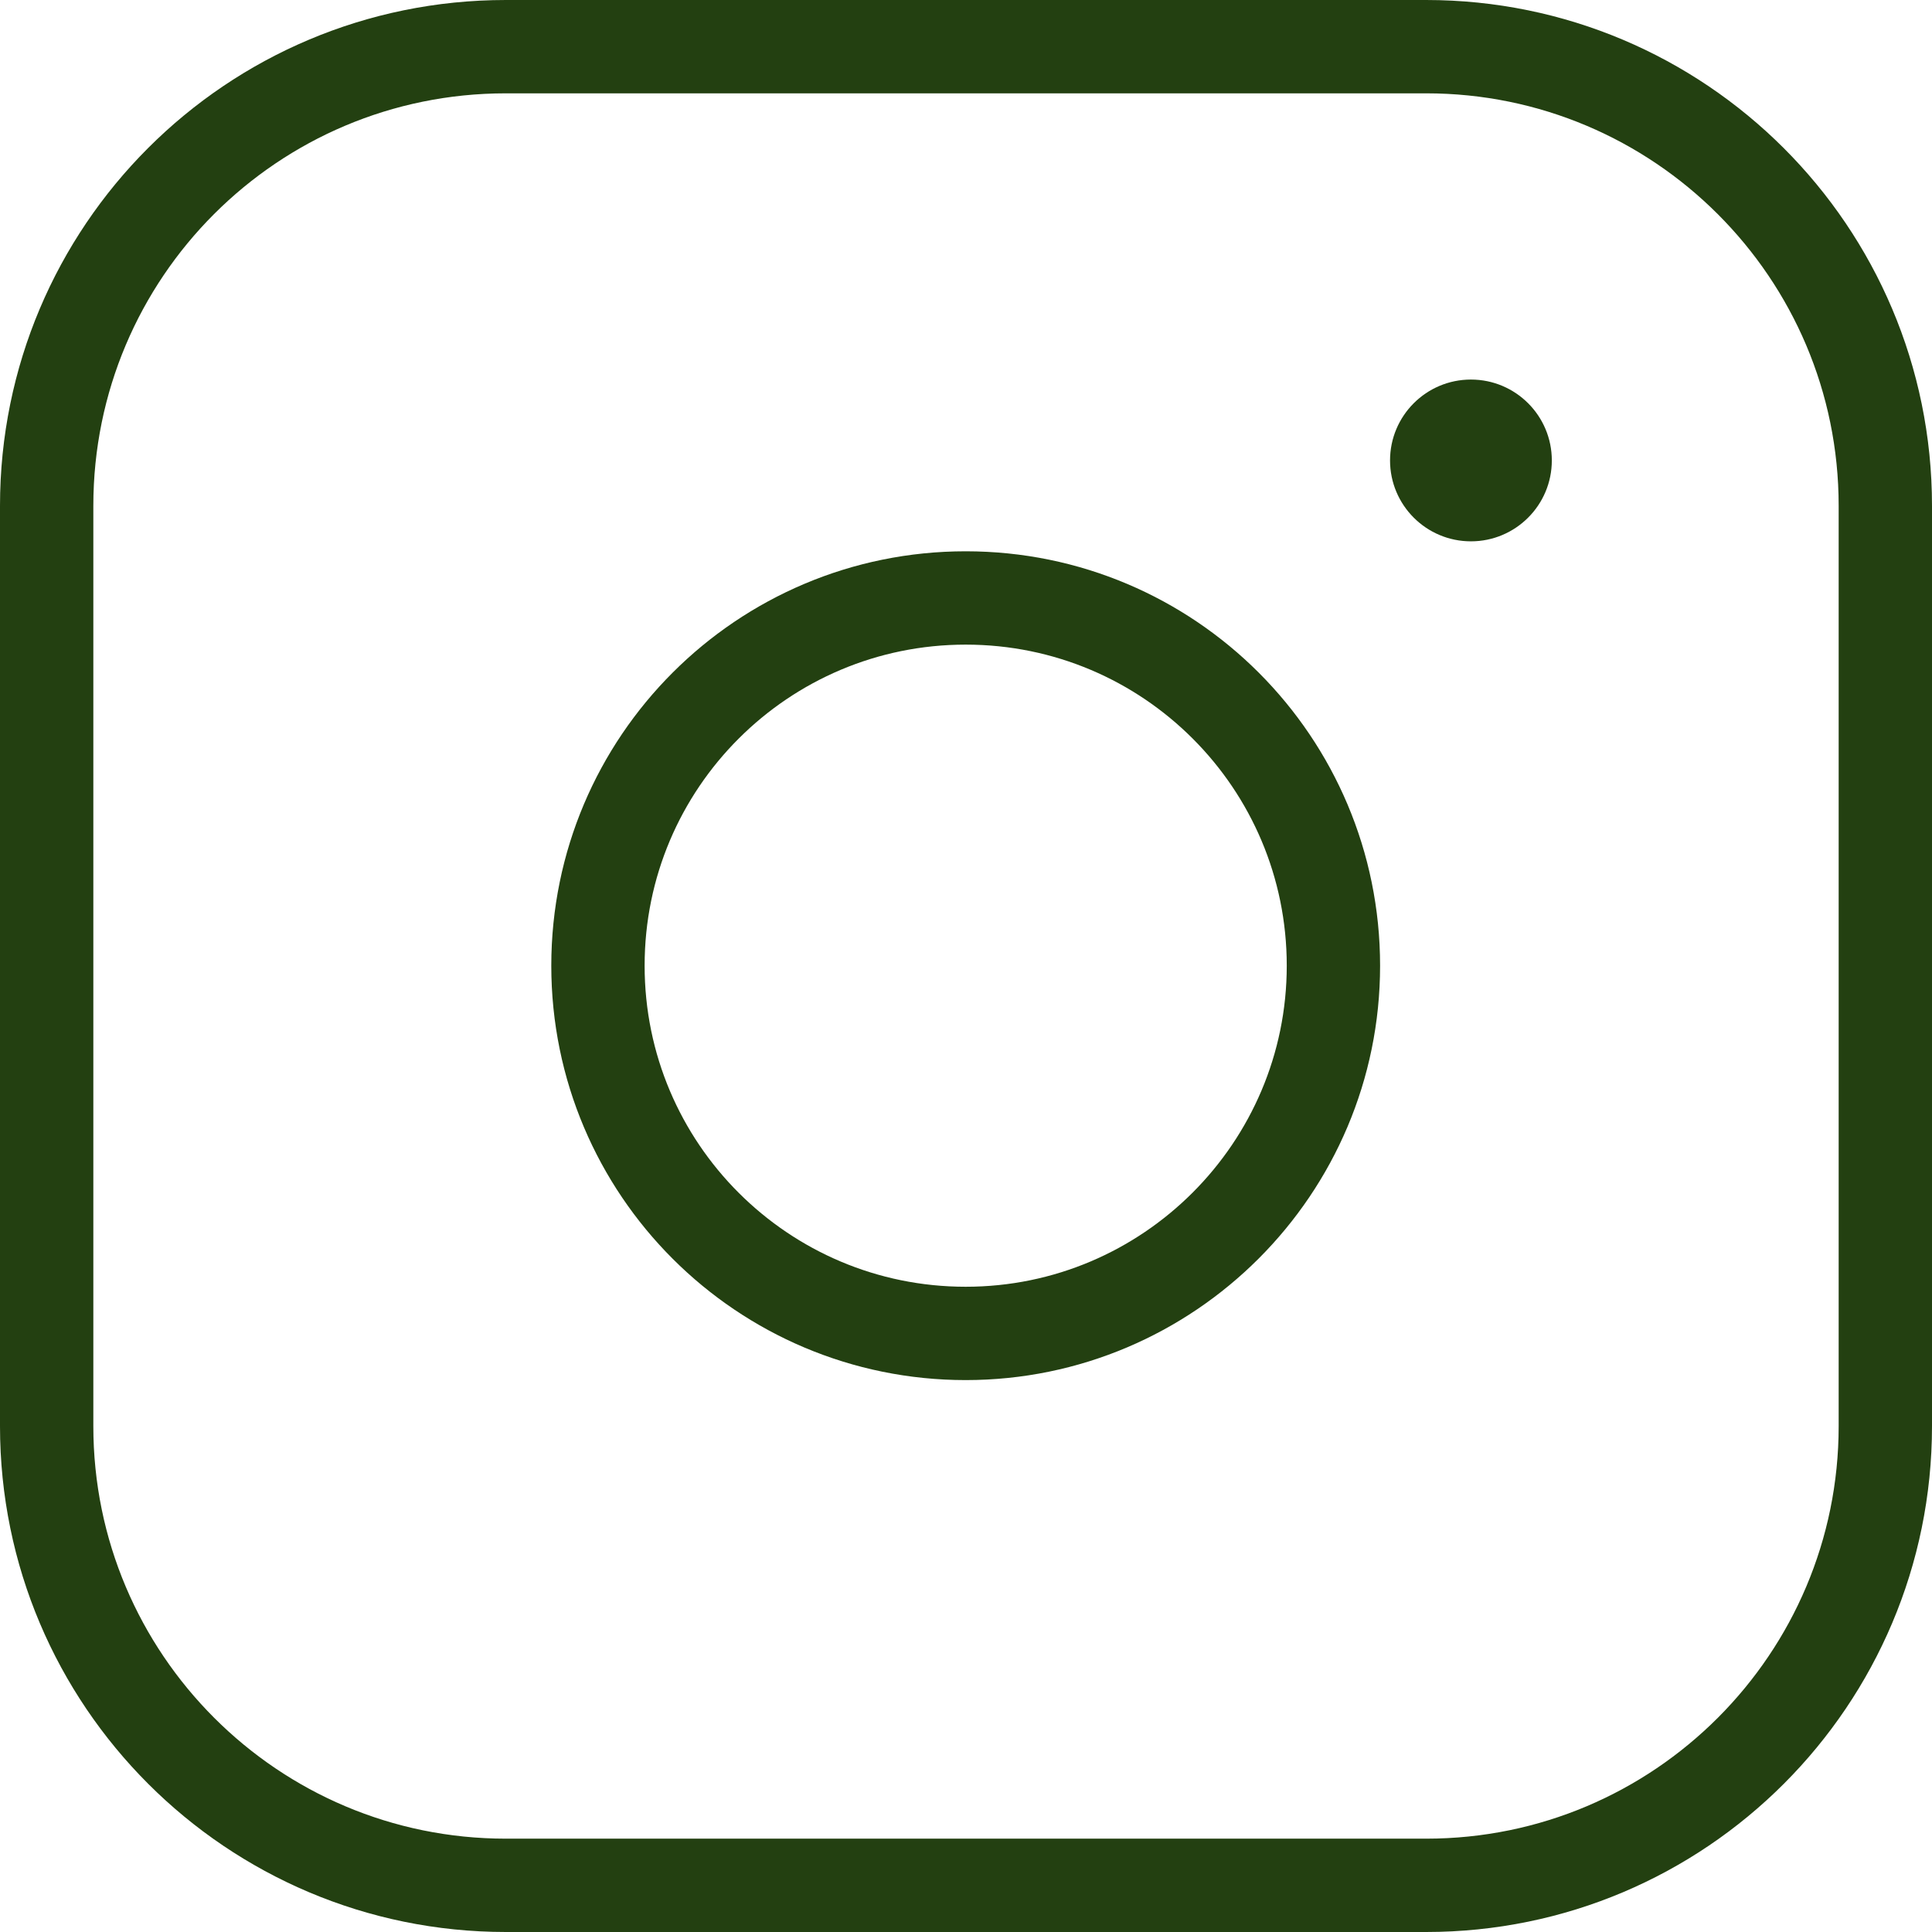 <?xml version="1.0" encoding="utf-8"?>
<!-- Generator: Adobe Illustrator 27.4.1, SVG Export Plug-In . SVG Version: 6.00 Build 0)  -->
<svg version="1.1" id="Layer_1" xmlns="http://www.w3.org/2000/svg" xmlns:xlink="http://www.w3.org/1999/xlink" x="0px" y="0px"
	 viewBox="0 0 31.05 31.05" enable-background="new 0 0 31.05 31.05" xml:space="preserve">
<path fill="none" stroke="#234011" stroke-width="1.5" stroke-linecap="round" stroke-linejoin="round" d="M15.52,21.43
	c3.26,0,5.91-2.65,5.91-5.91s-2.64-5.91-5.91-5.91c-3.26,0-5.91,2.64-5.91,5.91S12.26,21.43,15.52,21.43z"/>
<circle fill="#234011" cx="23.64" cy="7.4" r="1.3"/>
<g>
	<path fill="none" stroke="#234011" stroke-width="1.5" stroke-linecap="round" stroke-linejoin="round" d="M8.13,0.75h14.79
		c4.07,0,7.38,3.3,7.38,7.38v14.79c0,4.07-3.3,7.38-7.38,7.38H8.13c-4.07,0-7.38-3.3-7.38-7.38V8.13C0.75,4.05,4.05,0.75,8.13,0.75z
		"/>
</g>
</svg>
